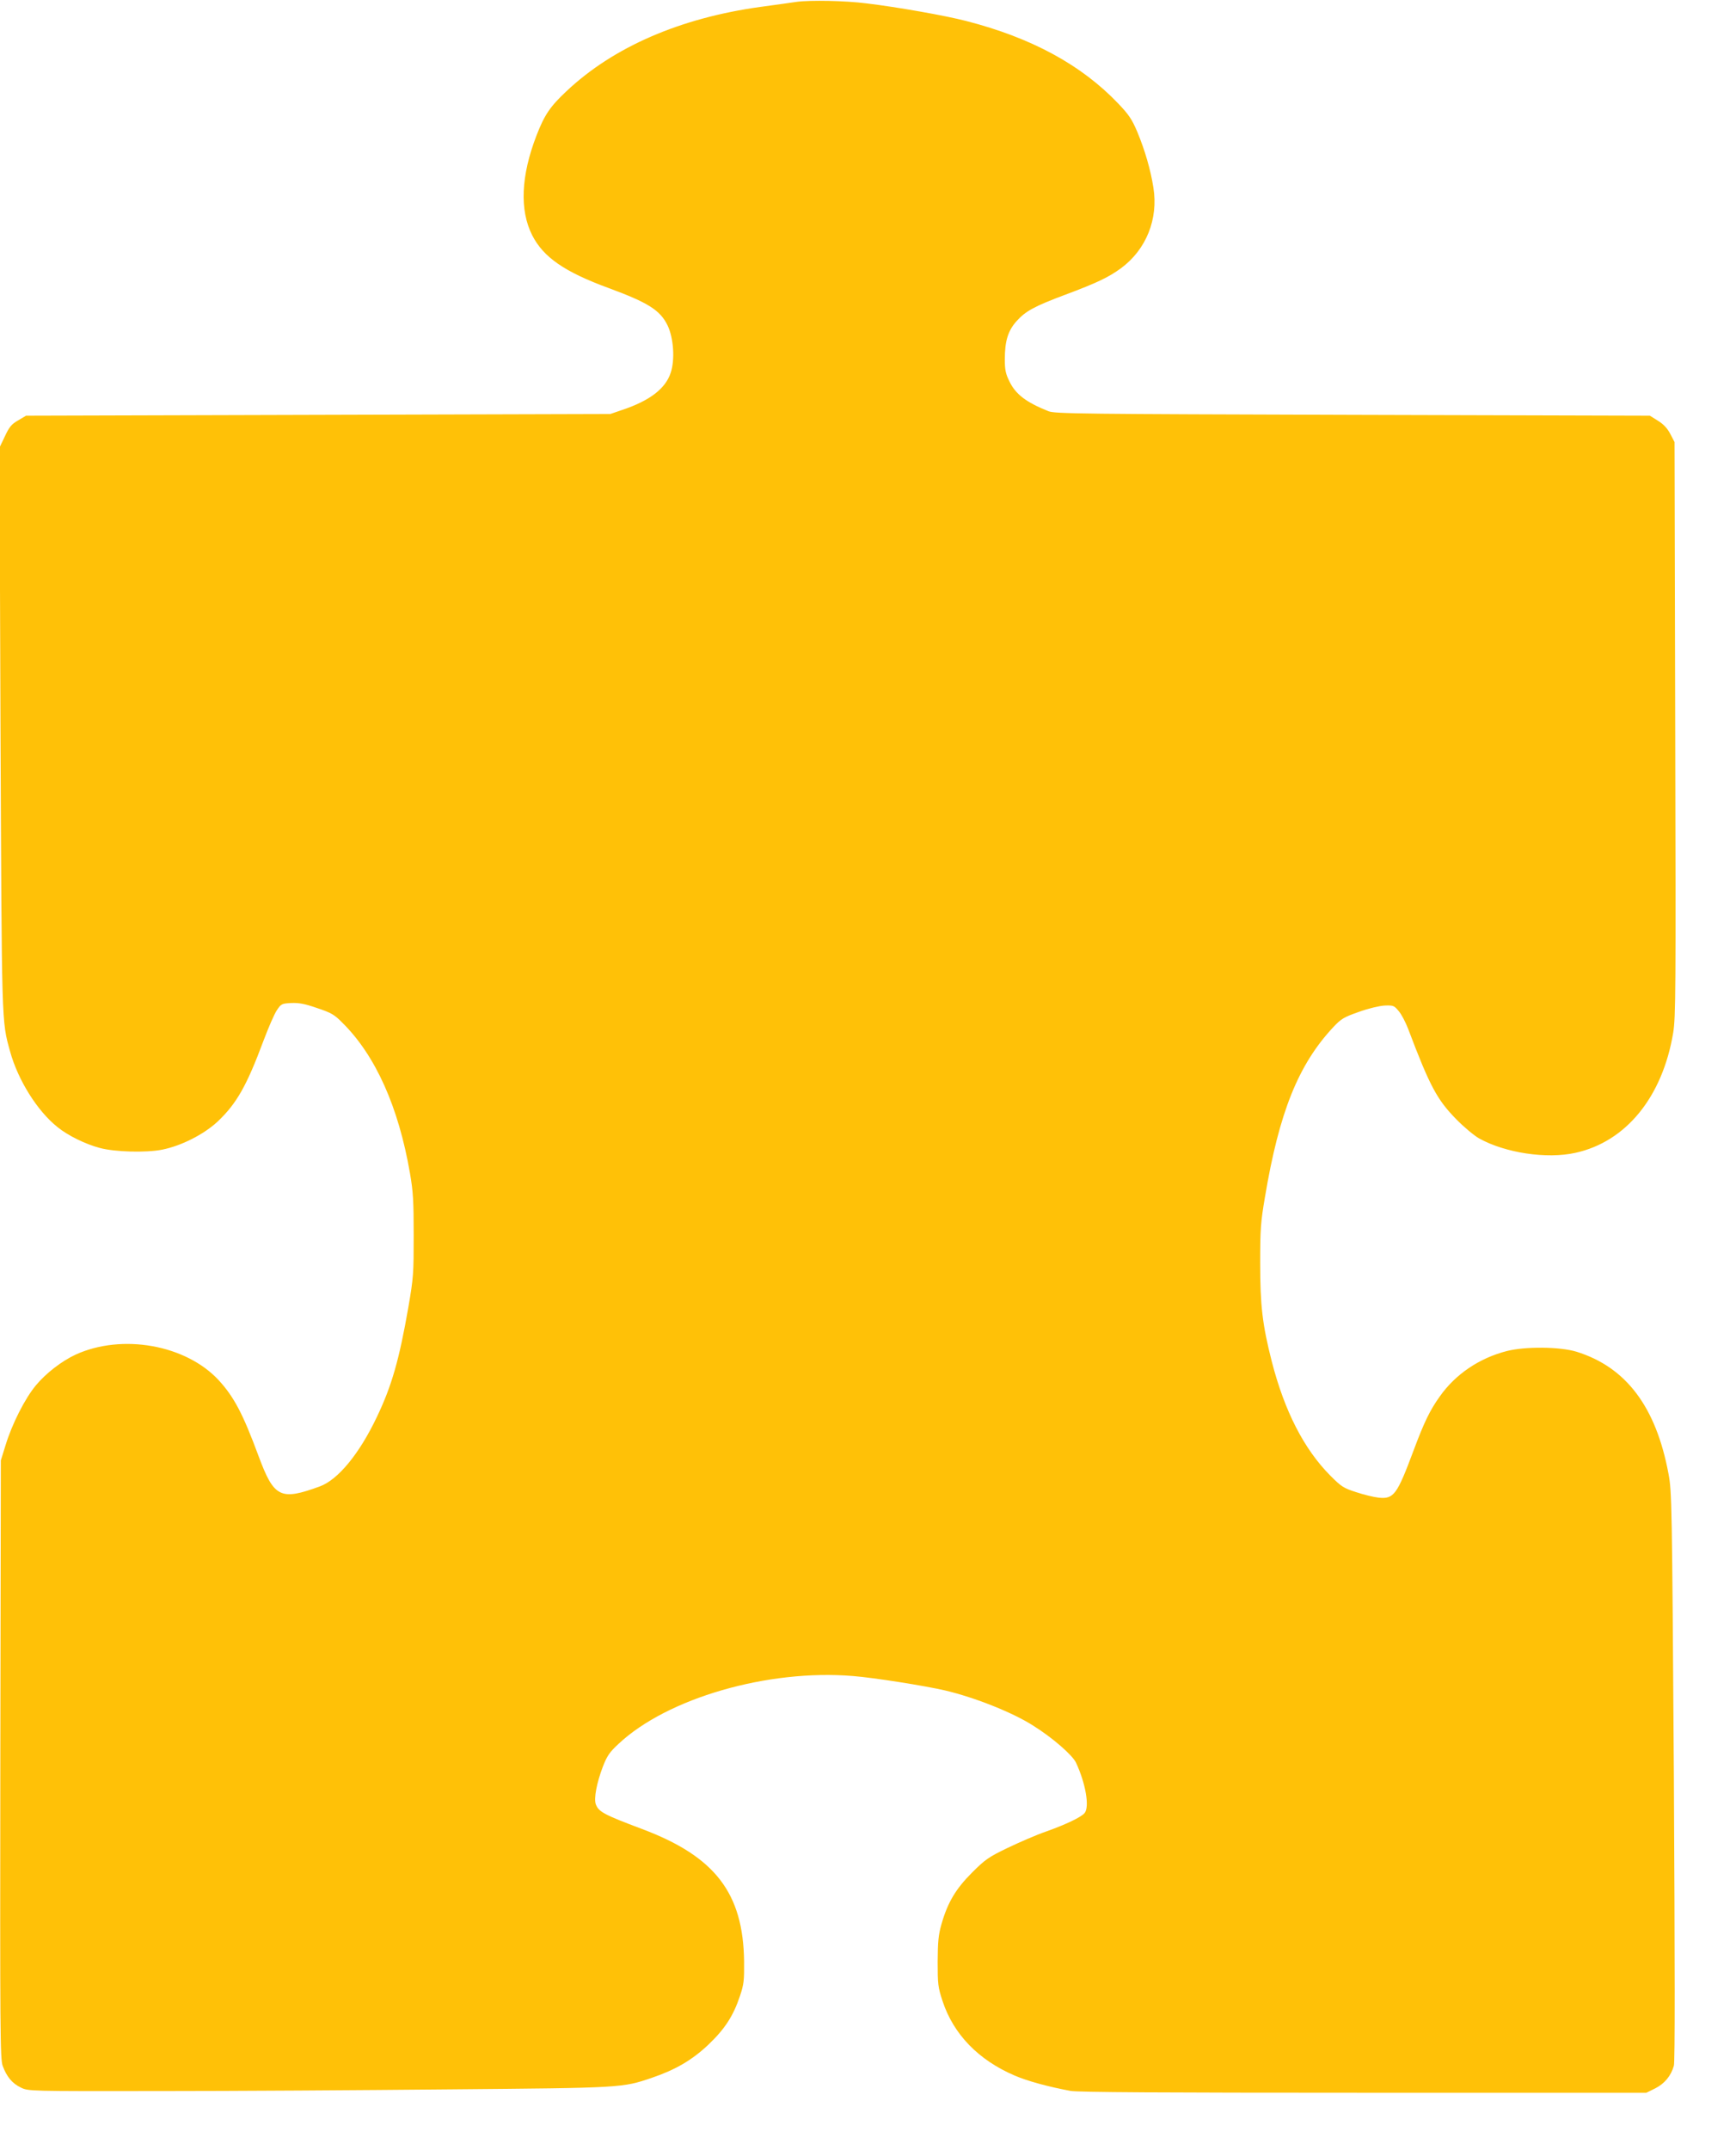 <?xml version="1.0" standalone="no"?>
<!DOCTYPE svg PUBLIC "-//W3C//DTD SVG 20010904//EN"
 "http://www.w3.org/TR/2001/REC-SVG-20010904/DTD/svg10.dtd">
<svg version="1.0" xmlns="http://www.w3.org/2000/svg"
 width="1034pt" height="1280pt" viewBox="0 0 1034 1280"
 preserveAspectRatio="xMidYMid meet">
<g transform="translate(0,1280) scale(0.1,-0.1)"
fill="#ffc107" stroke="none">
<path d="M4745 12789 c-38 -6 -135 -19 -215 -30 -479 -66 -877 -239 -1156
-502 -98 -92 -131 -141 -179 -265 -92 -239 -101 -443 -25 -593 67 -131 193
-218 455 -314 236 -87 307 -132 351 -222 36 -74 45 -204 19 -282 -31 -95 -125
-167 -290 -222 l-70 -24 -1740 -5 -1740 -5 -47 -28 c-39 -22 -53 -39 -79 -95
l-32 -67 6 -1670 c8 -1785 6 -1740 57 -1925 47 -171 163 -356 283 -451 61 -50
168 -102 252 -124 89 -24 276 -29 371 -10 115 23 248 91 330 167 113 107 173
212 274 483 29 77 64 158 79 180 25 38 29 40 85 43 46 2 80 -4 155 -30 84 -28
103 -39 151 -88 197 -195 334 -501 402 -896 19 -109 22 -166 22 -369 0 -226
-1 -251 -32 -430 -54 -309 -98 -465 -187 -651 -104 -219 -231 -374 -340 -414
-235 -86 -273 -67 -365 181 -93 251 -146 352 -238 452 -195 210 -574 278 -851
152 -84 -39 -177 -111 -237 -183 -66 -79 -143 -232 -181 -357 l-28 -90 -3
-1780 c-2 -1636 -1 -1784 14 -1825 24 -65 57 -105 108 -129 44 -22 47 -22 827
-21 431 0 1209 5 1729 10 1030 9 1026 9 1203 69 141 48 240 106 336 197 98 93
149 172 188 289 24 71 26 94 25 207 -5 407 -173 625 -607 788 -226 85 -259
102 -276 147 -13 34 5 128 42 225 25 64 40 86 93 135 291 273 891 446 1397
404 126 -10 428 -58 549 -86 177 -42 402 -131 525 -210 115 -72 233 -175 254
-220 57 -122 82 -263 51 -300 -20 -24 -109 -67 -230 -110 -58 -20 -161 -65
-230 -98 -112 -54 -133 -69 -210 -146 -97 -97 -145 -177 -182 -306 -19 -66
-22 -105 -23 -225 0 -134 2 -152 29 -234 65 -197 212 -350 428 -443 76 -33
200 -67 334 -92 43 -8 546 -11 1745 -11 l1685 0 53 26 c55 28 94 74 111 135 7
22 6 616 0 1724 -11 1638 -12 1693 -32 1800 -74 398 -252 635 -548 727 -98 30
-306 32 -415 4 -164 -42 -306 -138 -399 -270 -59 -82 -94 -155 -156 -321 -99
-265 -118 -291 -208 -282 -29 3 -90 18 -135 33 -75 24 -88 33 -153 98 -158
159 -273 385 -349 680 -56 220 -69 333 -69 586 0 200 3 244 28 390 85 509 200
793 408 1015 47 50 63 59 151 90 58 21 122 36 154 38 52 2 57 0 84 -33 16 -18
41 -66 56 -105 130 -344 173 -423 288 -540 44 -45 105 -96 135 -113 154 -86
402 -124 573 -86 302 66 519 332 583 715 15 93 16 240 12 1809 l-4 1708 -25
48 c-18 34 -40 58 -74 79 l-48 30 -1771 5 c-1615 5 -1775 6 -1812 22 -132 53
-194 100 -231 176 -23 46 -28 70 -28 132 0 110 19 171 70 228 54 60 107 89
292 158 187 70 256 103 330 157 150 111 223 292 193 480 -17 107 -50 221 -96
332 -32 75 -50 102 -113 168 -220 231 -517 392 -906 492 -123 32 -411 83 -595
105 -124 16 -334 20 -415 9z"/>
</g>
</svg>
